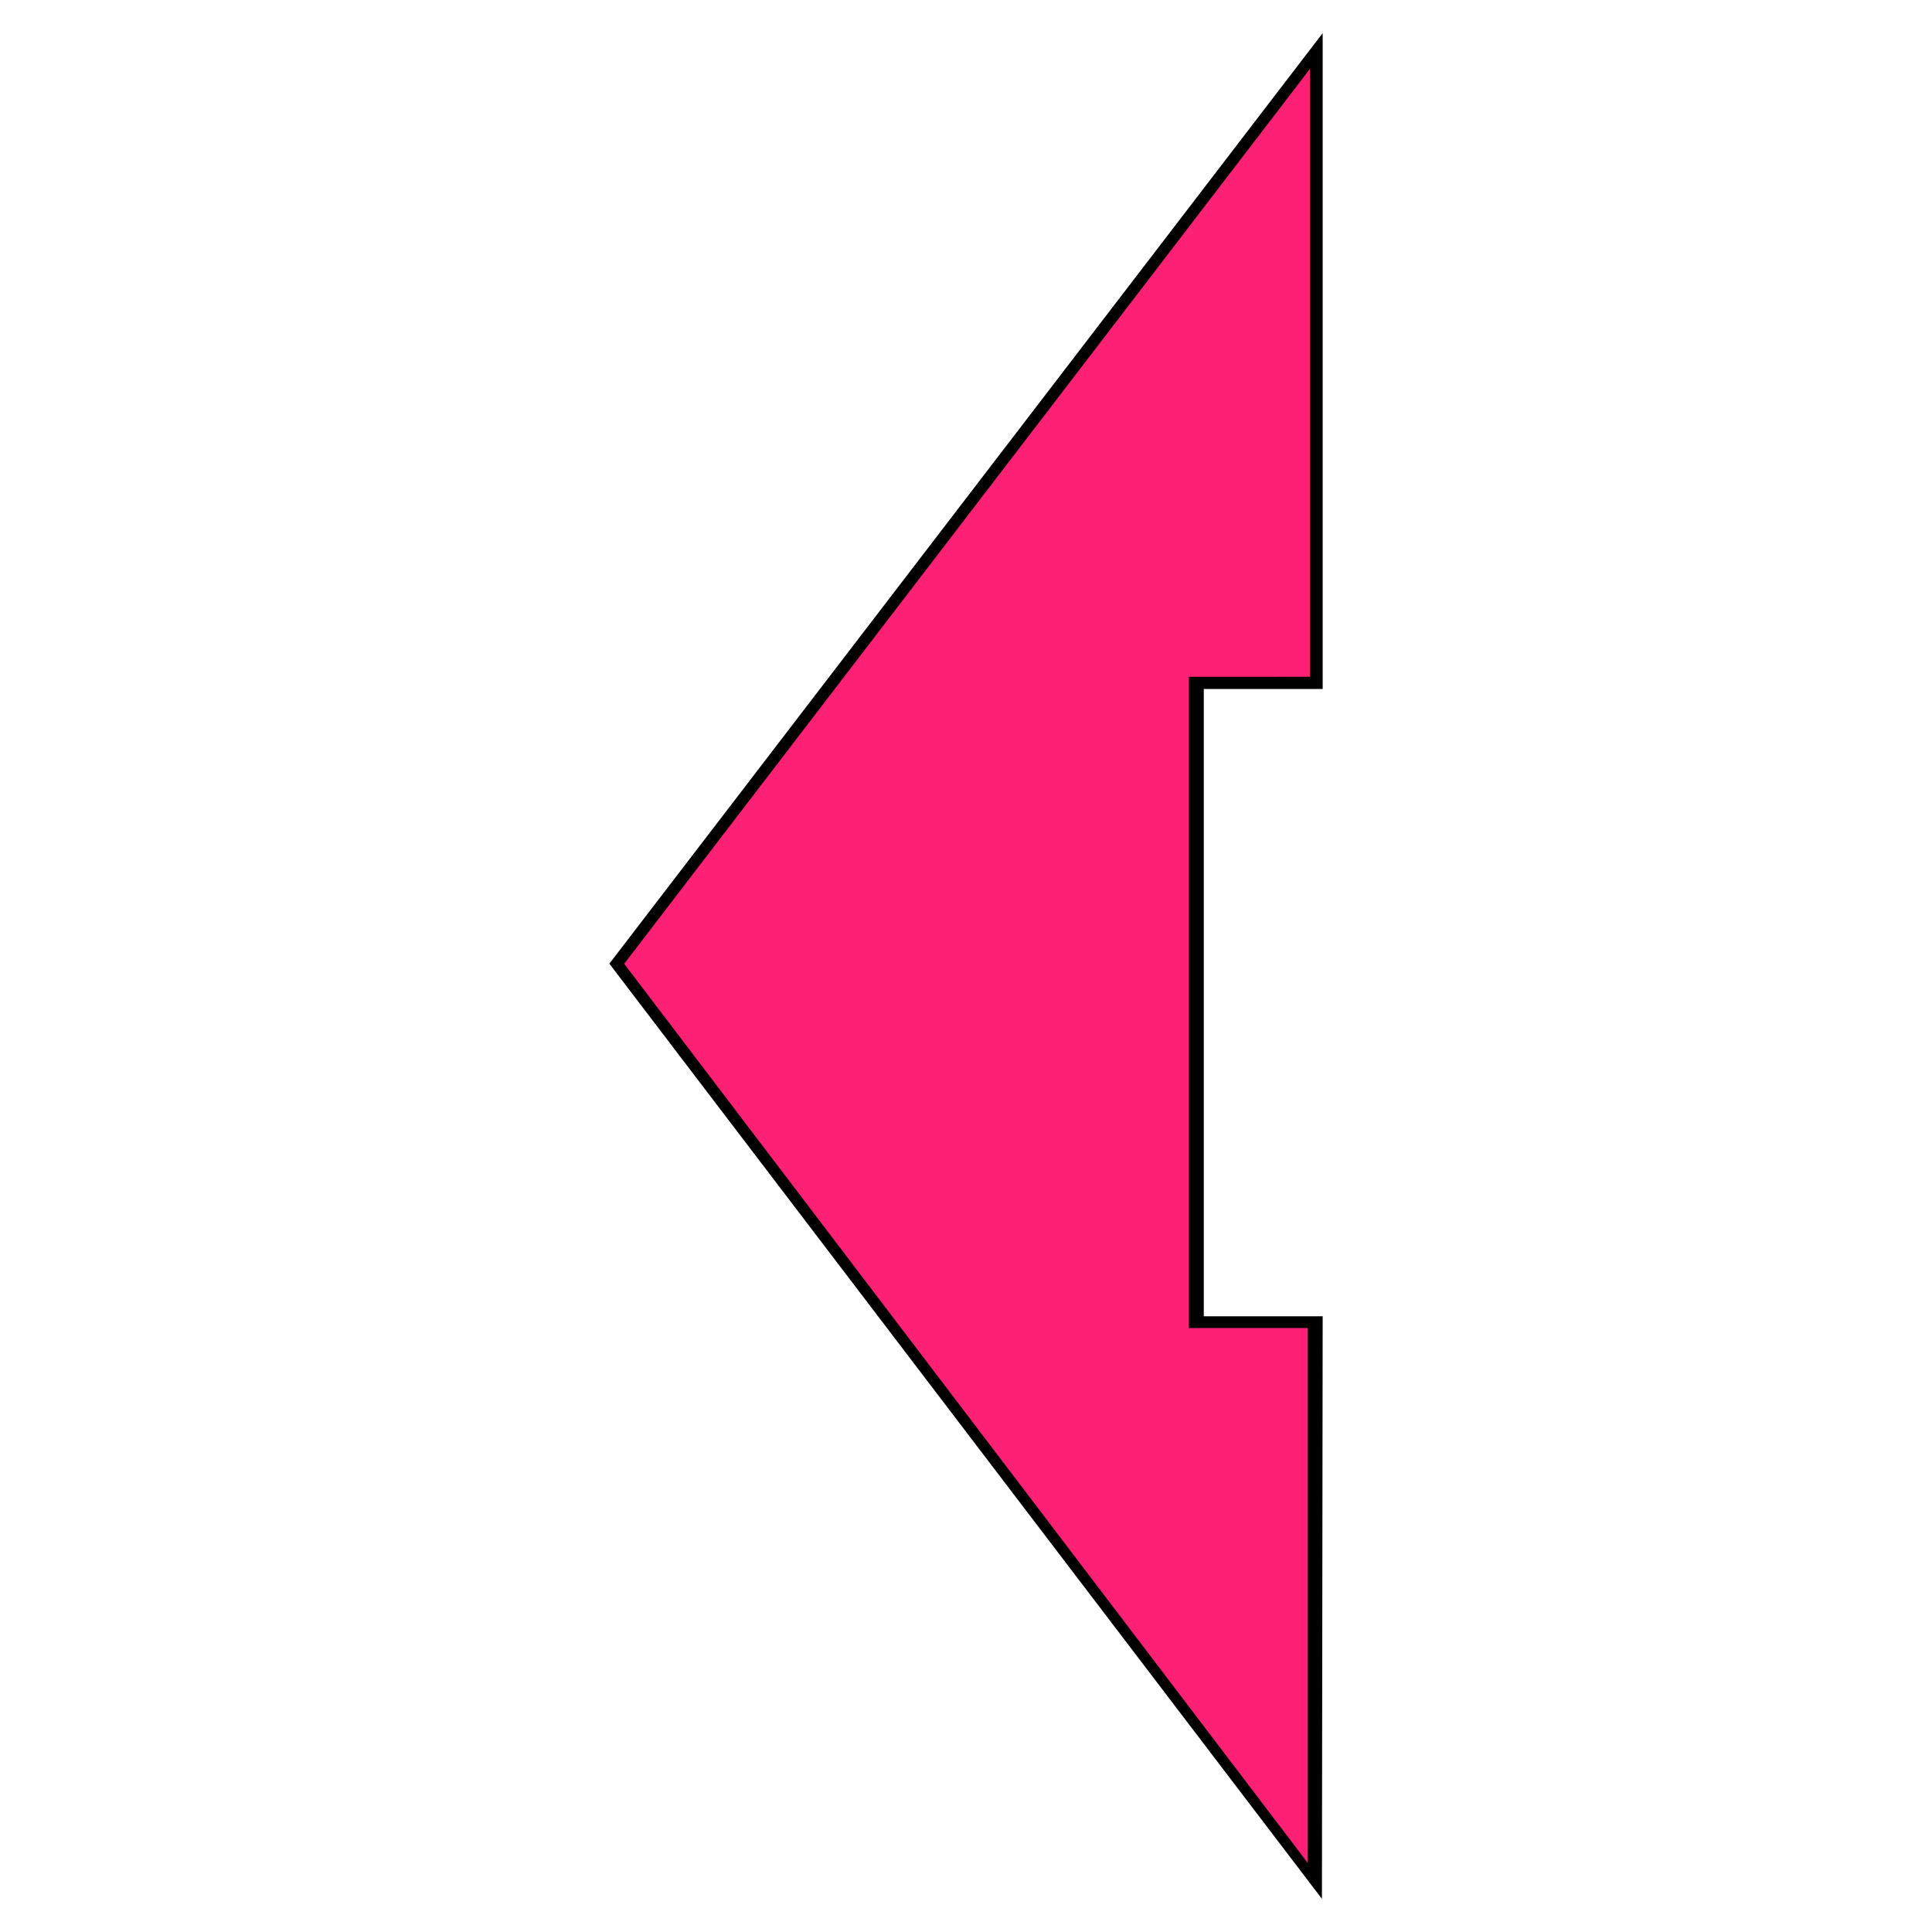 <svg id="Layer_1" data-name="Layer 1" xmlns="http://www.w3.org/2000/svg" viewBox="0 0 130 130"><defs><style>.cls-1{fill:#fc2173;fill-rule:evenodd;}</style></defs><title>arrow-leftArtboard 1</title><polygon class="cls-1" points="88.45 126.56 88.49 88.98 80.51 88.98 80.51 45.95 88.54 45.95 88.59 3.44 41.51 64.84 88.45 126.56 88.45 126.56"/><path d="M89,2.23l0,44.13h-8V88.57h8l-.05,39.2L41,64.84l.19-.24Zm-.86,43.31,0-40.9L42,64.85l46,60.51,0-36h-8V45.54Z"/></svg>